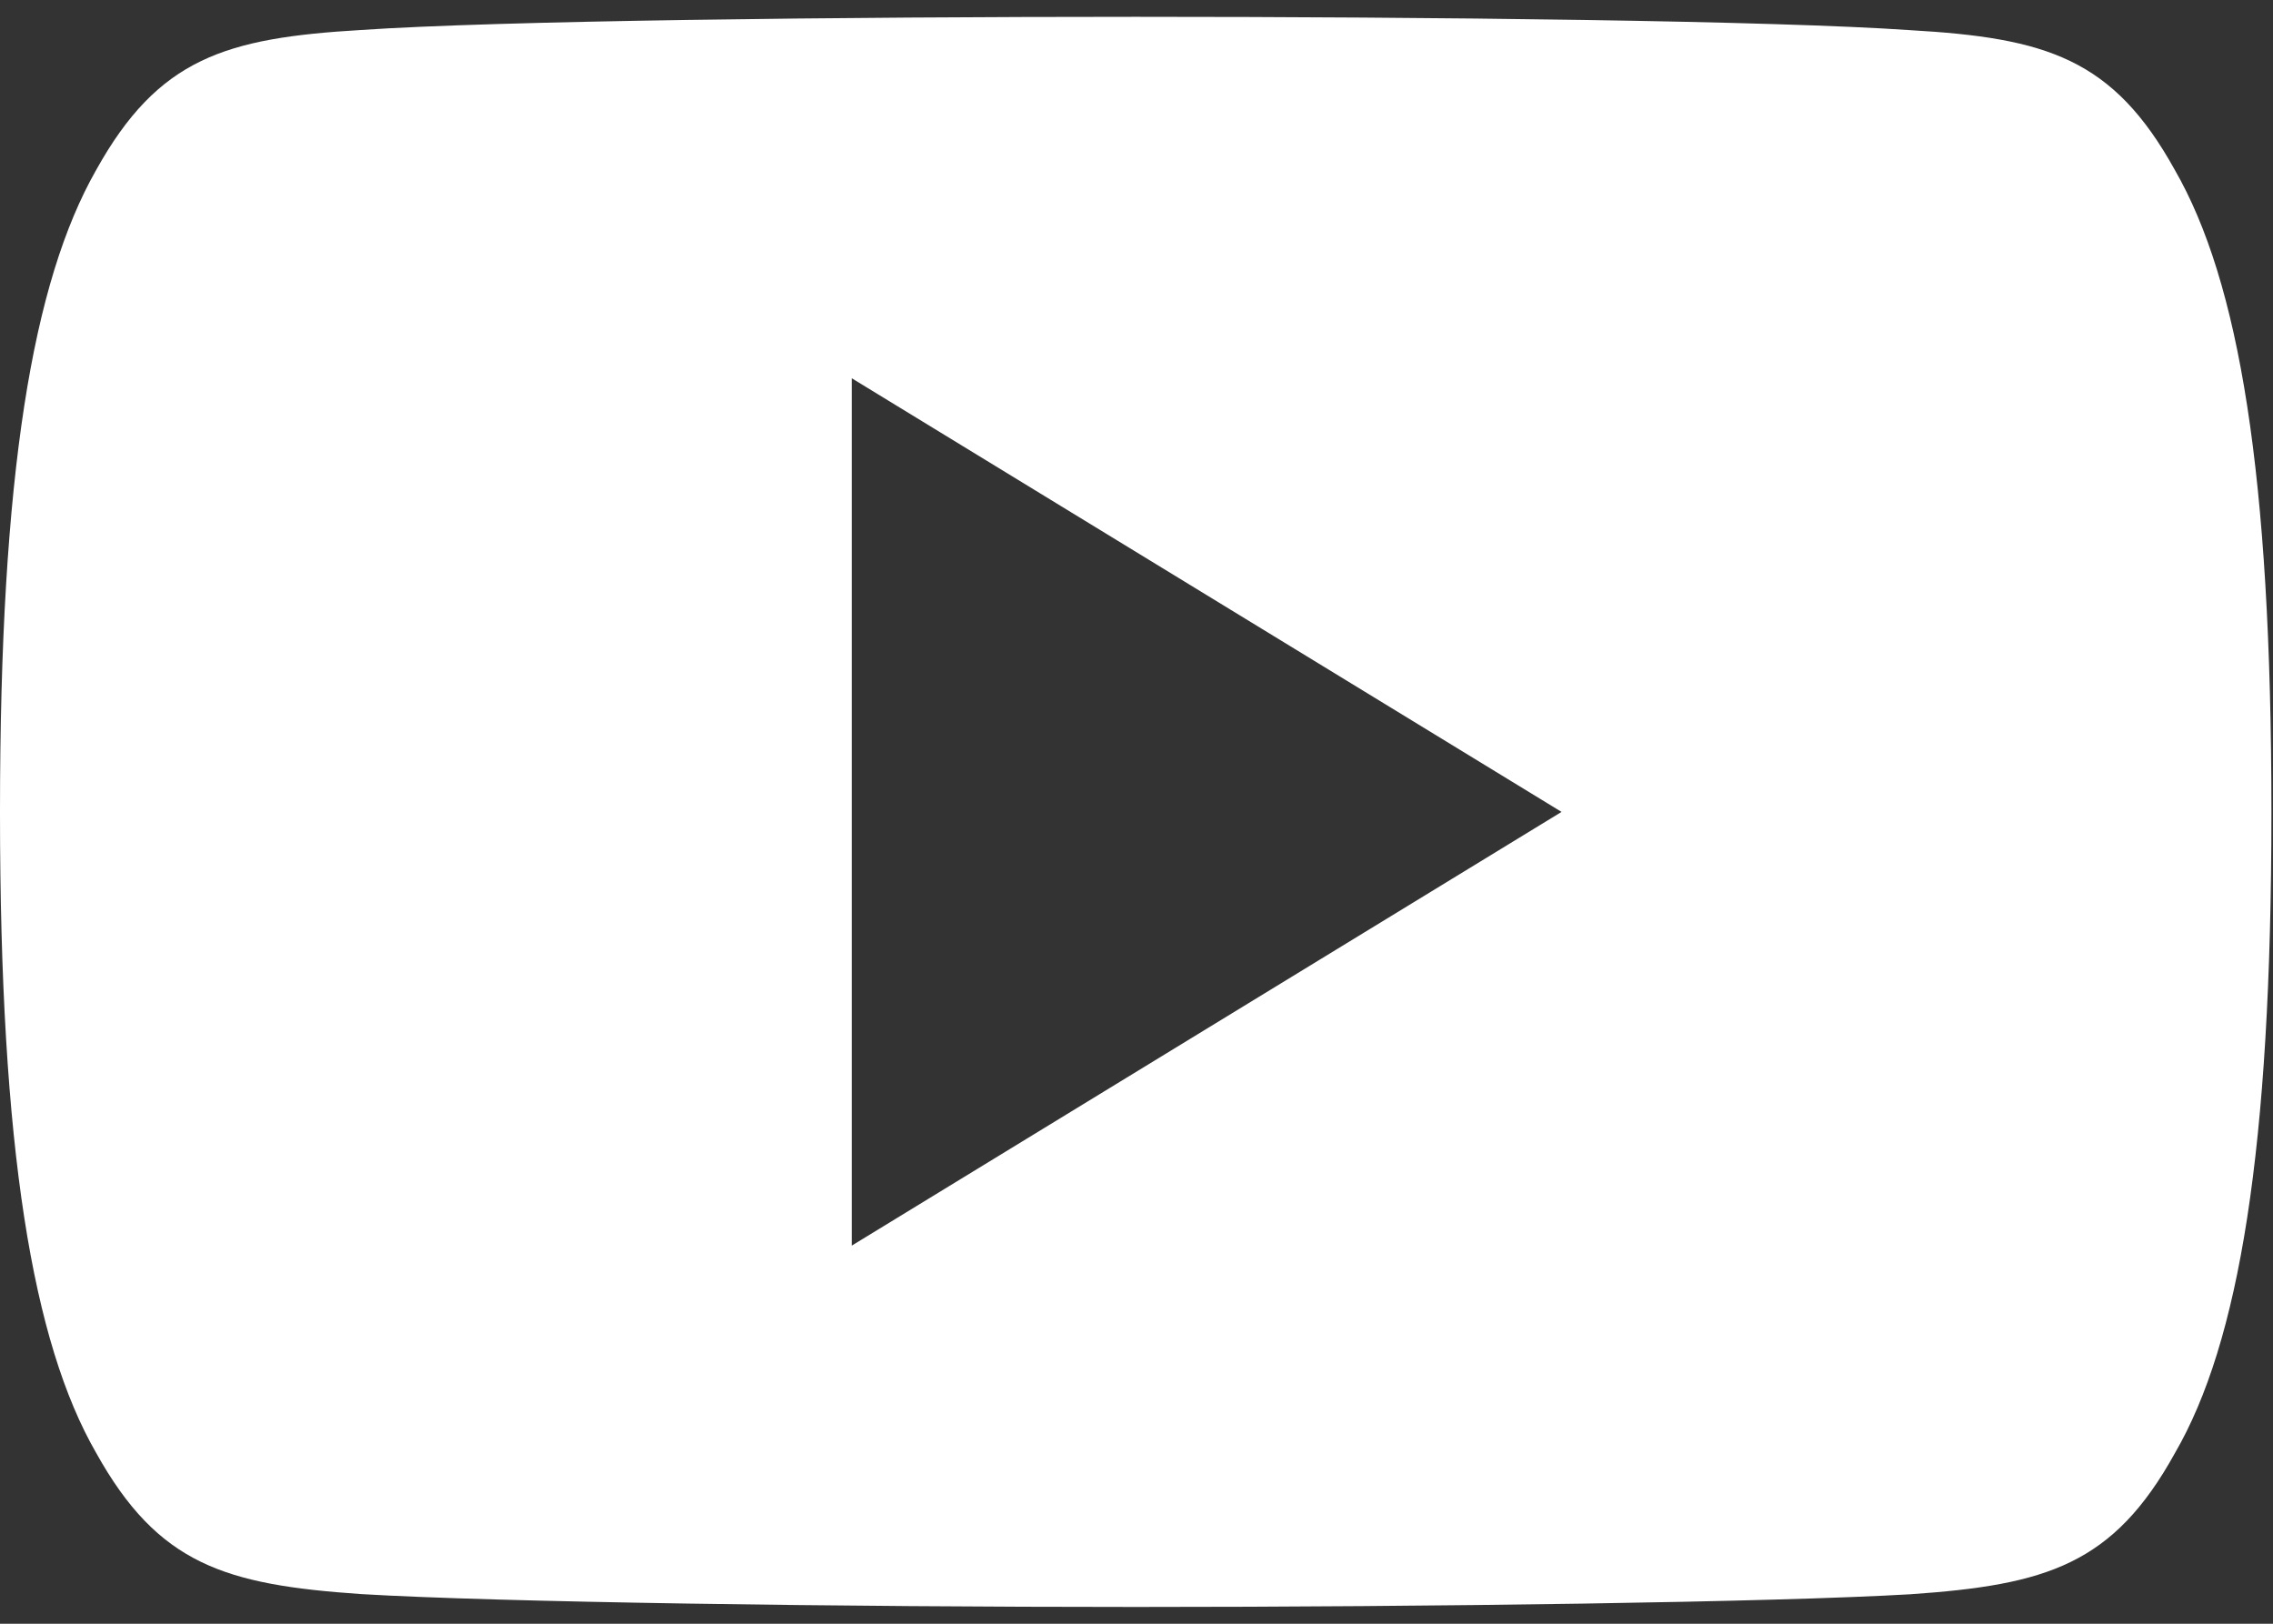 <svg width="63" height="45" viewBox="0 0 63 45" fill="none" xmlns="http://www.w3.org/2000/svg">
<rect x="0" y="0" width="63" height="45" fill="#333333" stroke="none"/>
<path fill-rule="evenodd" clip-rule="evenodd" d="M23.608 34.521V10.483L43.281 22.501L23.608 34.521ZM60.28 4.712C58.57 1.62 56.719 1.052 52.945 0.836C49.174 0.574 39.697 0.466 31.485 0.466C23.258 0.466 13.774 0.574 10.01 0.831C6.246 1.052 4.387 1.615 2.665 4.712C0.905 7.803 0 13.123 0 22.49V22.522C0 31.848 0.905 37.209 2.665 40.265C4.387 43.36 6.241 43.919 10.006 44.178C13.774 44.404 23.258 44.535 31.485 44.535C39.697 44.535 49.174 44.404 52.95 44.183C56.723 43.923 58.575 43.362 60.282 40.27C62.057 37.214 62.956 31.852 62.956 22.524V22.494C62.956 13.123 62.057 7.803 60.28 4.712Z" fill="white"/>
</svg>
